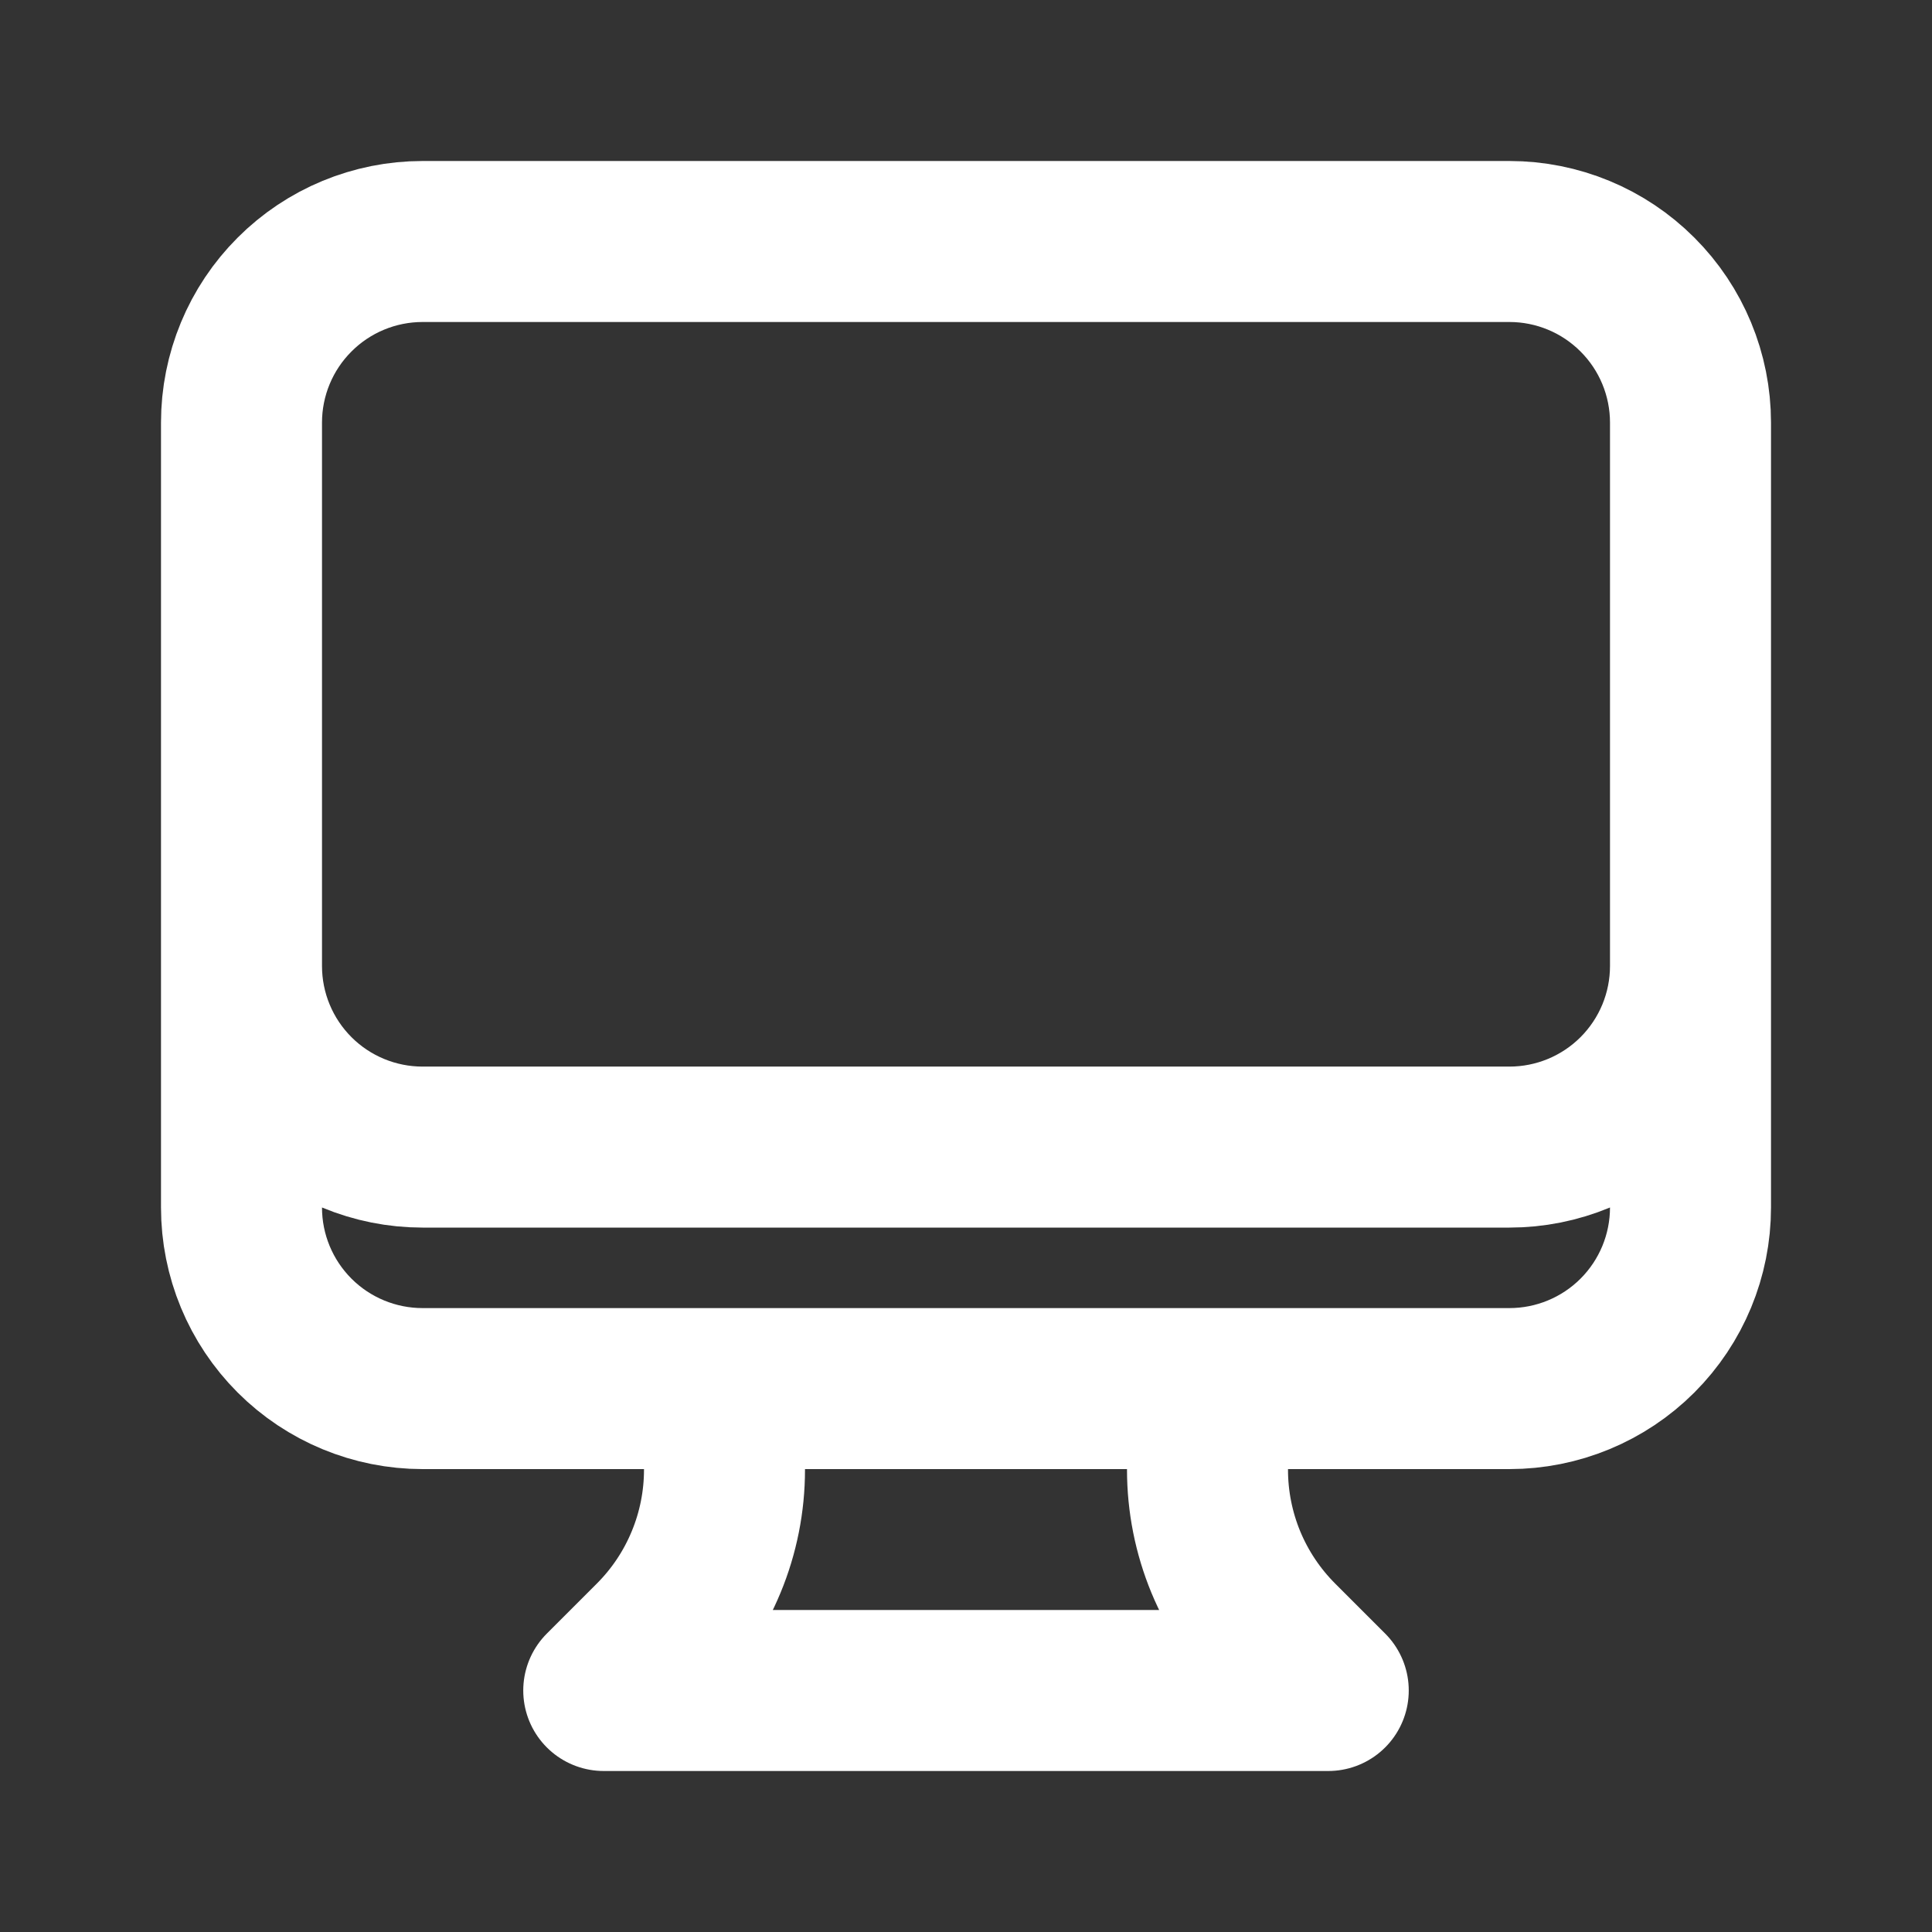 <svg width="30" height="30" viewBox="0 0 30 30" fill="none" xmlns="http://www.w3.org/2000/svg">
<rect x="0" y="0" width="30" height="30" fill="#333333" stroke="none"/>
<path d="M11.25 21.562V22.821C11.25 23.314 11.153 23.802 10.964 24.257C10.776 24.712 10.5 25.125 10.151 25.474L9.375 26.25H20.625L19.849 25.474C19.5 25.125 19.224 24.712 19.035 24.257C18.847 23.802 18.75 23.314 18.75 22.821V21.562M26.25 6.562V18.75C26.25 19.496 25.954 20.211 25.426 20.739C24.899 21.266 24.183 21.562 23.438 21.562H6.562C5.817 21.562 5.101 21.266 4.574 20.739C4.046 20.211 3.75 19.496 3.75 18.75V6.562M26.25 6.562C26.25 5.817 25.954 5.101 25.426 4.574C24.899 4.046 24.183 3.75 23.438 3.75H6.562C5.817 3.75 5.101 4.046 4.574 4.574C4.046 5.101 3.75 5.817 3.75 6.562M26.25 6.562V15C26.25 15.746 25.954 16.461 25.426 16.989C24.899 17.516 24.183 17.812 23.438 17.812H6.562C5.817 17.812 5.101 17.516 4.574 16.989C4.046 16.461 3.75 15.746 3.75 15V6.562" stroke="white" stroke-width="2.5" stroke-linecap="round" stroke-linejoin="round"/>
</svg>
